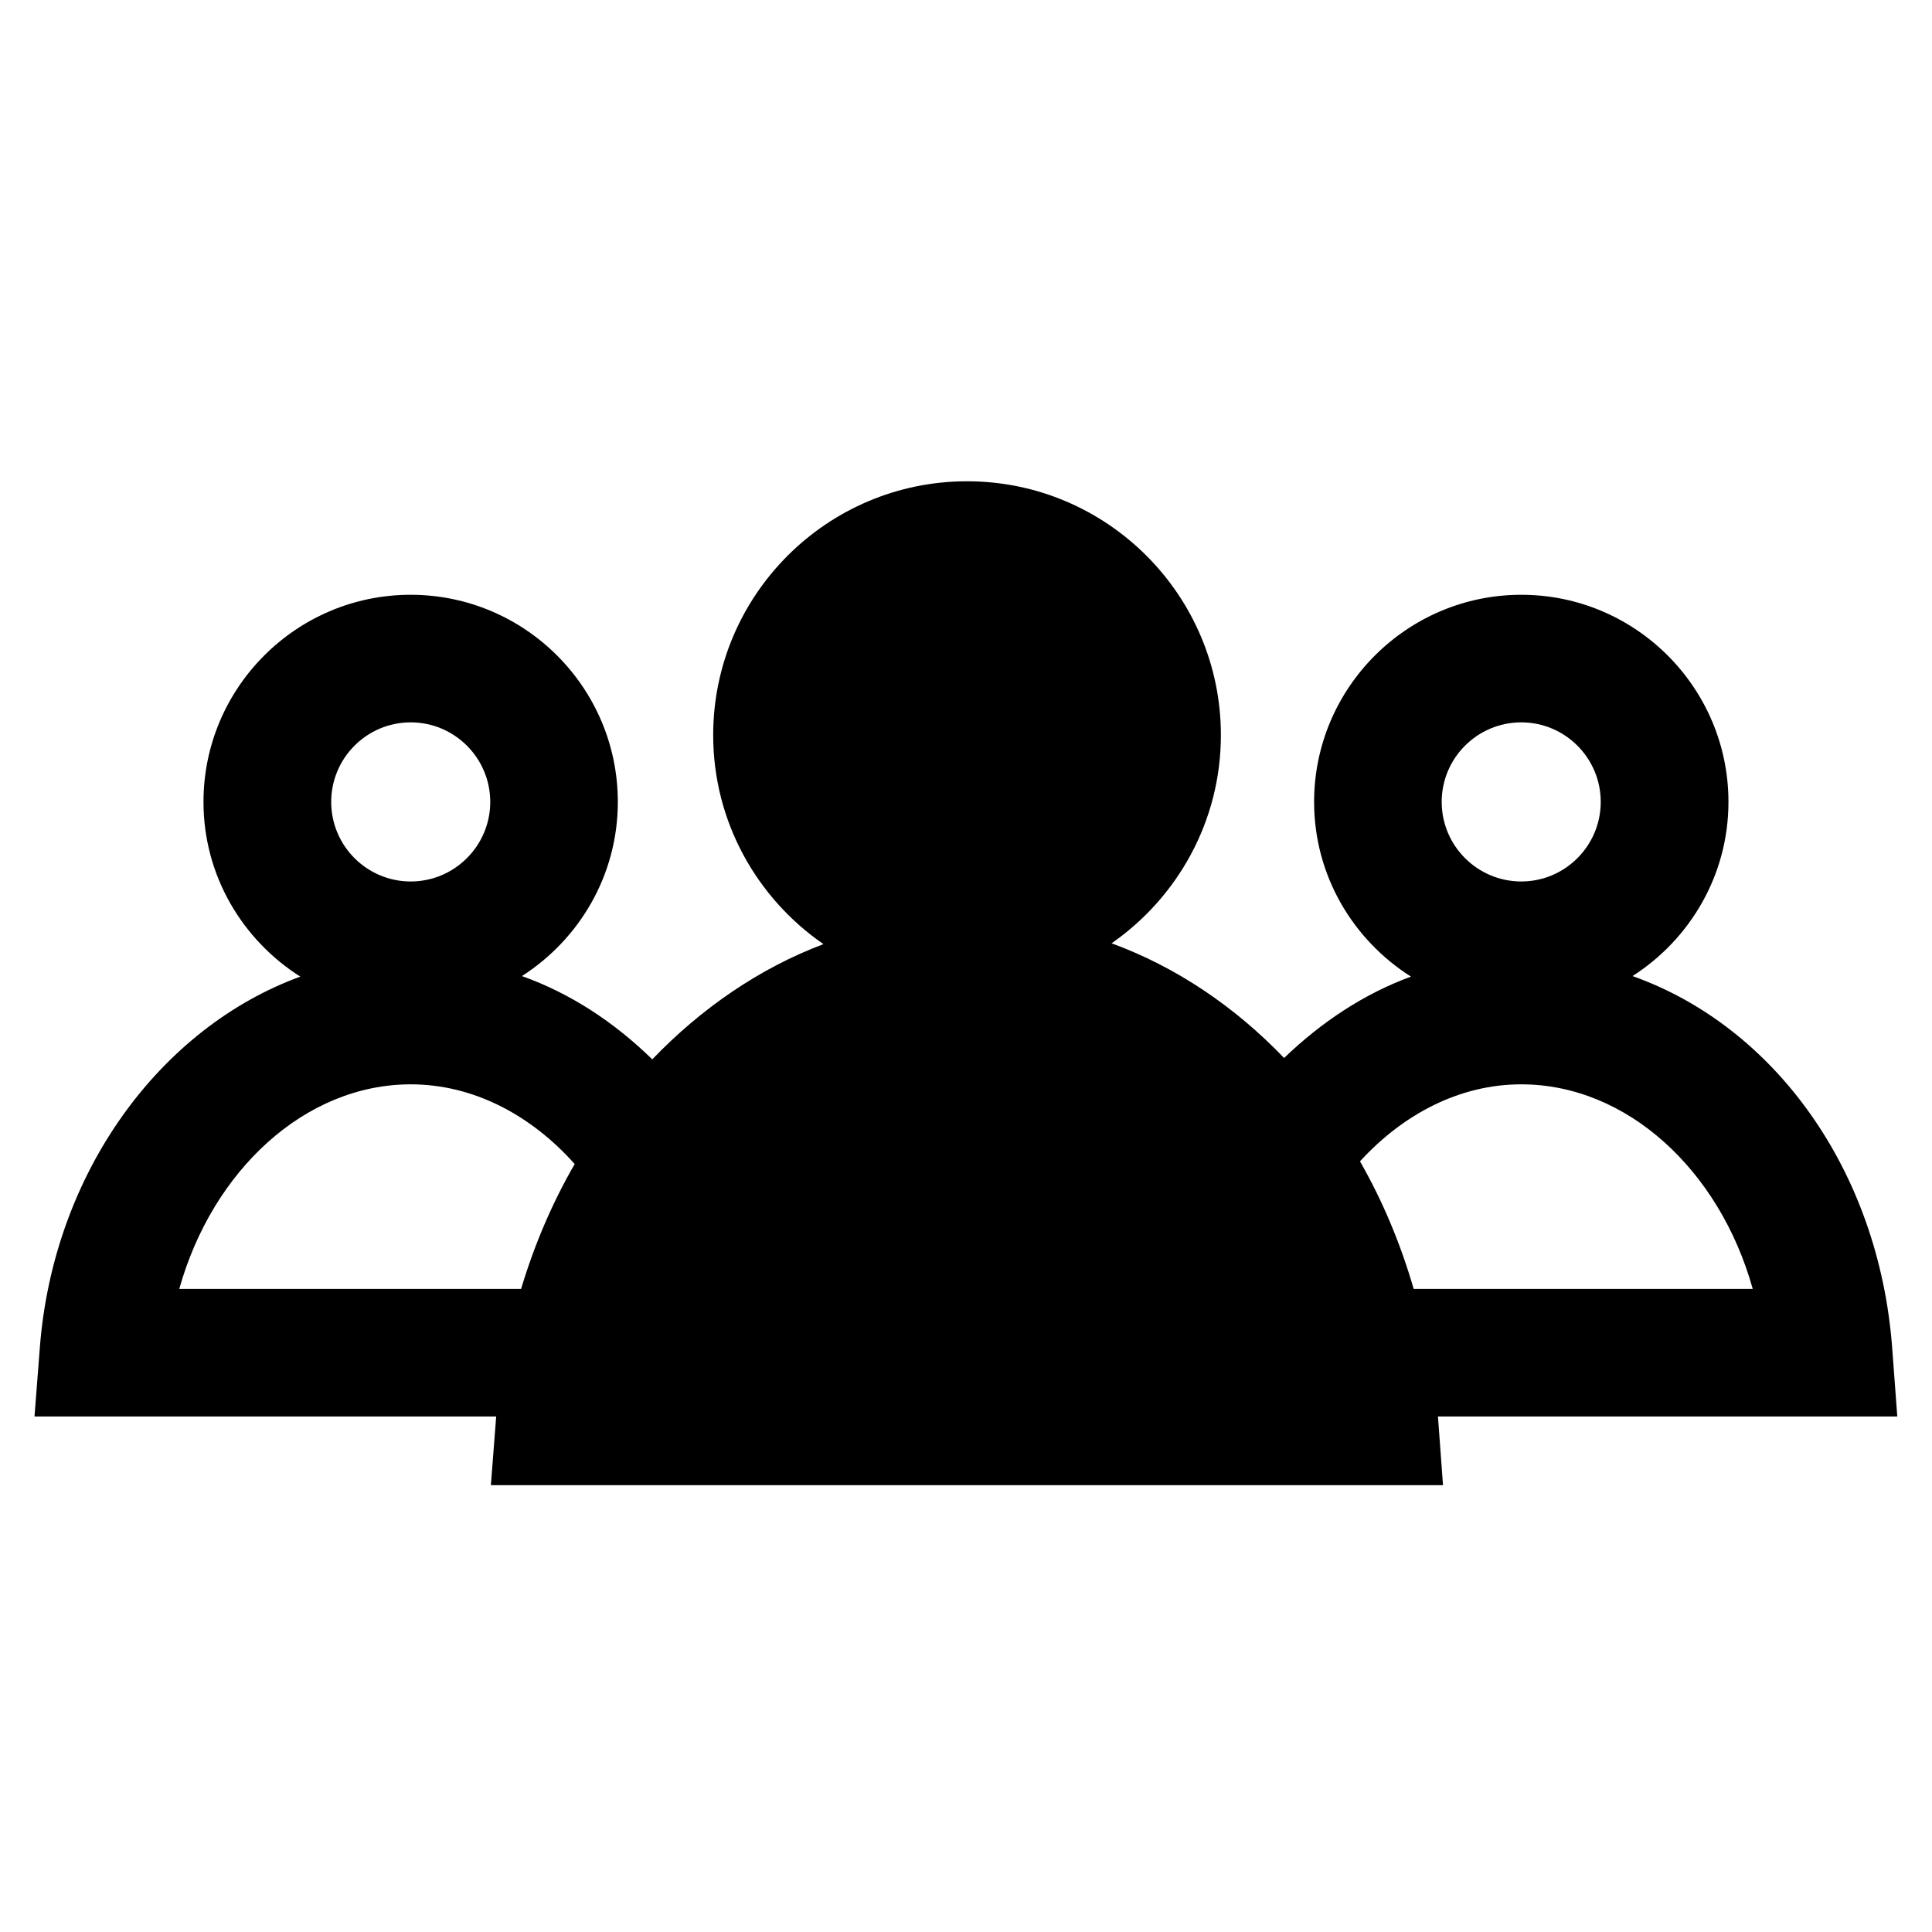 <?xml version="1.0" encoding="UTF-8"?><svg id="Ebene_1" xmlns="http://www.w3.org/2000/svg" viewBox="0 0 28 28"><defs><style>.cls-1,.cls-2{stroke-width:0px;}.cls-2{fill:none;}</style></defs><path class="cls-1" d="m20.84,20.529h6.657l-.074-.994c-.195-2.588-1.717-4.663-3.763-5.389.833-.534,1.39-1.463,1.39-2.524,0-1.656-1.347-3.002-3.002-3.002s-3.003,1.347-3.003,3.002c0,1.067.563,1.999,1.404,2.532-.68.248-1.299.66-1.839,1.179-.714-.744-1.561-1.318-2.5-1.662.955-.665,1.584-1.768,1.584-3.017,0-2.028-1.65-3.679-3.679-3.679s-3.679,1.65-3.679,3.679c0,1.256.635,2.365,1.598,3.029-.925.349-1.767.927-2.481,1.67-.548-.536-1.184-.956-1.889-1.207.833-.534,1.39-1.463,1.39-2.524,0-1.656-1.347-3.002-3.003-3.002s-3.002,1.347-3.002,3.002c0,1.067.563,1.999,1.403,2.532-2.028.74-3.579,2.837-3.775,5.379l-.077.996h6.691l-.077.995h13.799l-.073-.995s0,.001,0,0ZM5.952,10.469c.636,0,1.153.517,1.153,1.153s-.518,1.153-1.153,1.153-1.152-.517-1.152-1.153.516-1.153,1.152-1.153Zm0,5.246c.907,0,1.742.443,2.377,1.155-.323.558-.583,1.164-.777,1.81H2.598c.484-1.724,1.828-2.965,3.355-2.965Zm16.095-5.246c.636,0,1.152.517,1.152,1.153s-.517,1.153-1.152,1.153-1.153-.517-1.153-1.153.517-1.153,1.153-1.153Zm0,5.246c1.53,0,2.874,1.241,3.355,2.965h-4.914c-.192-.663-.453-1.281-.778-1.849.631-.689,1.45-1.116,2.337-1.116Z"/><rect class="cls-2" x="-.021" y=".104" width="28.021" height="28.021"/></svg>